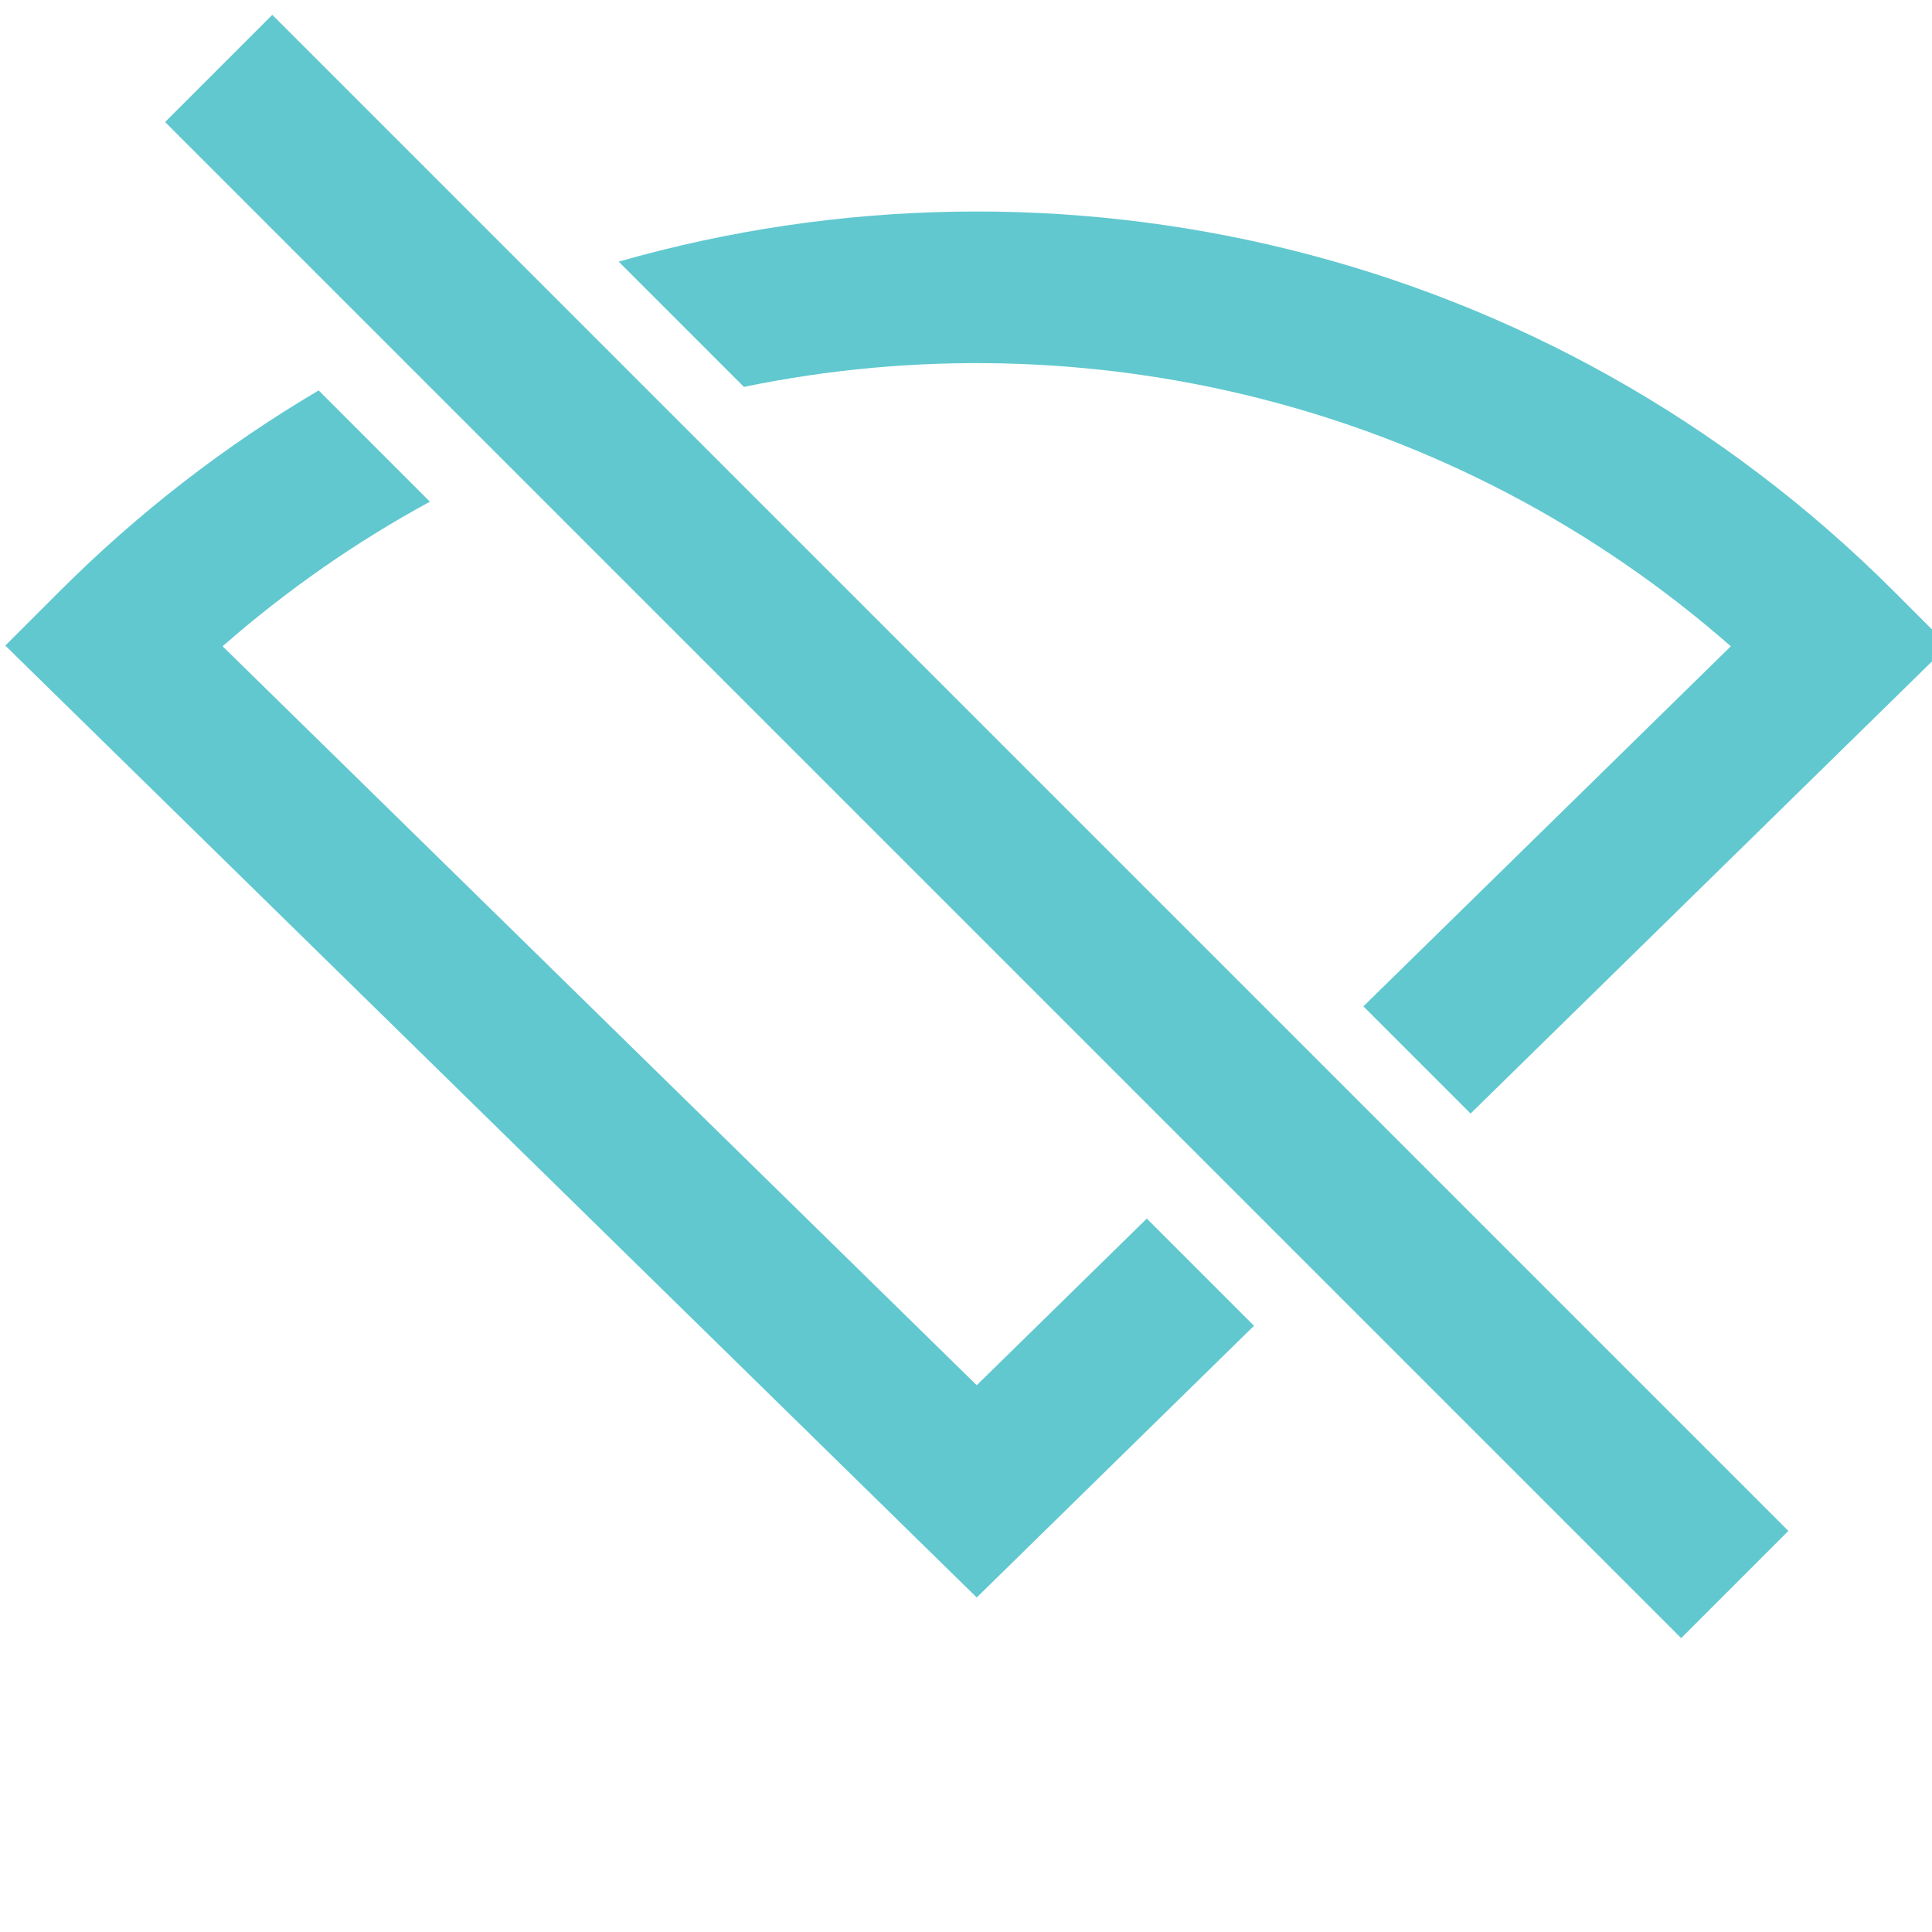 <svg viewBox="0 0 90 90" fill="none" xmlns="http://www.w3.org/2000/svg" class="lg:w-20 lg:h-20 w-16 h-16 group-hover:text-[#61C8CF] text-[#DF6951] group-hover:transition-all group-hover:duration-300 duration-500">
	<path fill-rule="evenodd" clip-rule="evenodd" d="M7.691 5.685L78.316 76.31L83.31 71.316L12.685 0.691L7.691 5.685ZM2.77 27.552C6.472 23.85 10.535 20.729 14.845 18.188L20.027 23.371C16.627 25.219 13.385 27.464 10.37 30.106L45.5 64.529L53.422 56.766L58.416 61.76L45.5 74.417L0.247 30.074L2.77 27.552ZM80.629 30.106L63.512 46.879L68.506 51.873L90.752 30.074L88.23 27.552C72.144 11.466 49.245 6.345 28.821 12.188L34.655 18.023C50.565 14.736 67.684 18.764 80.629 30.106Z" fill="#61C8CF" />
</svg>
